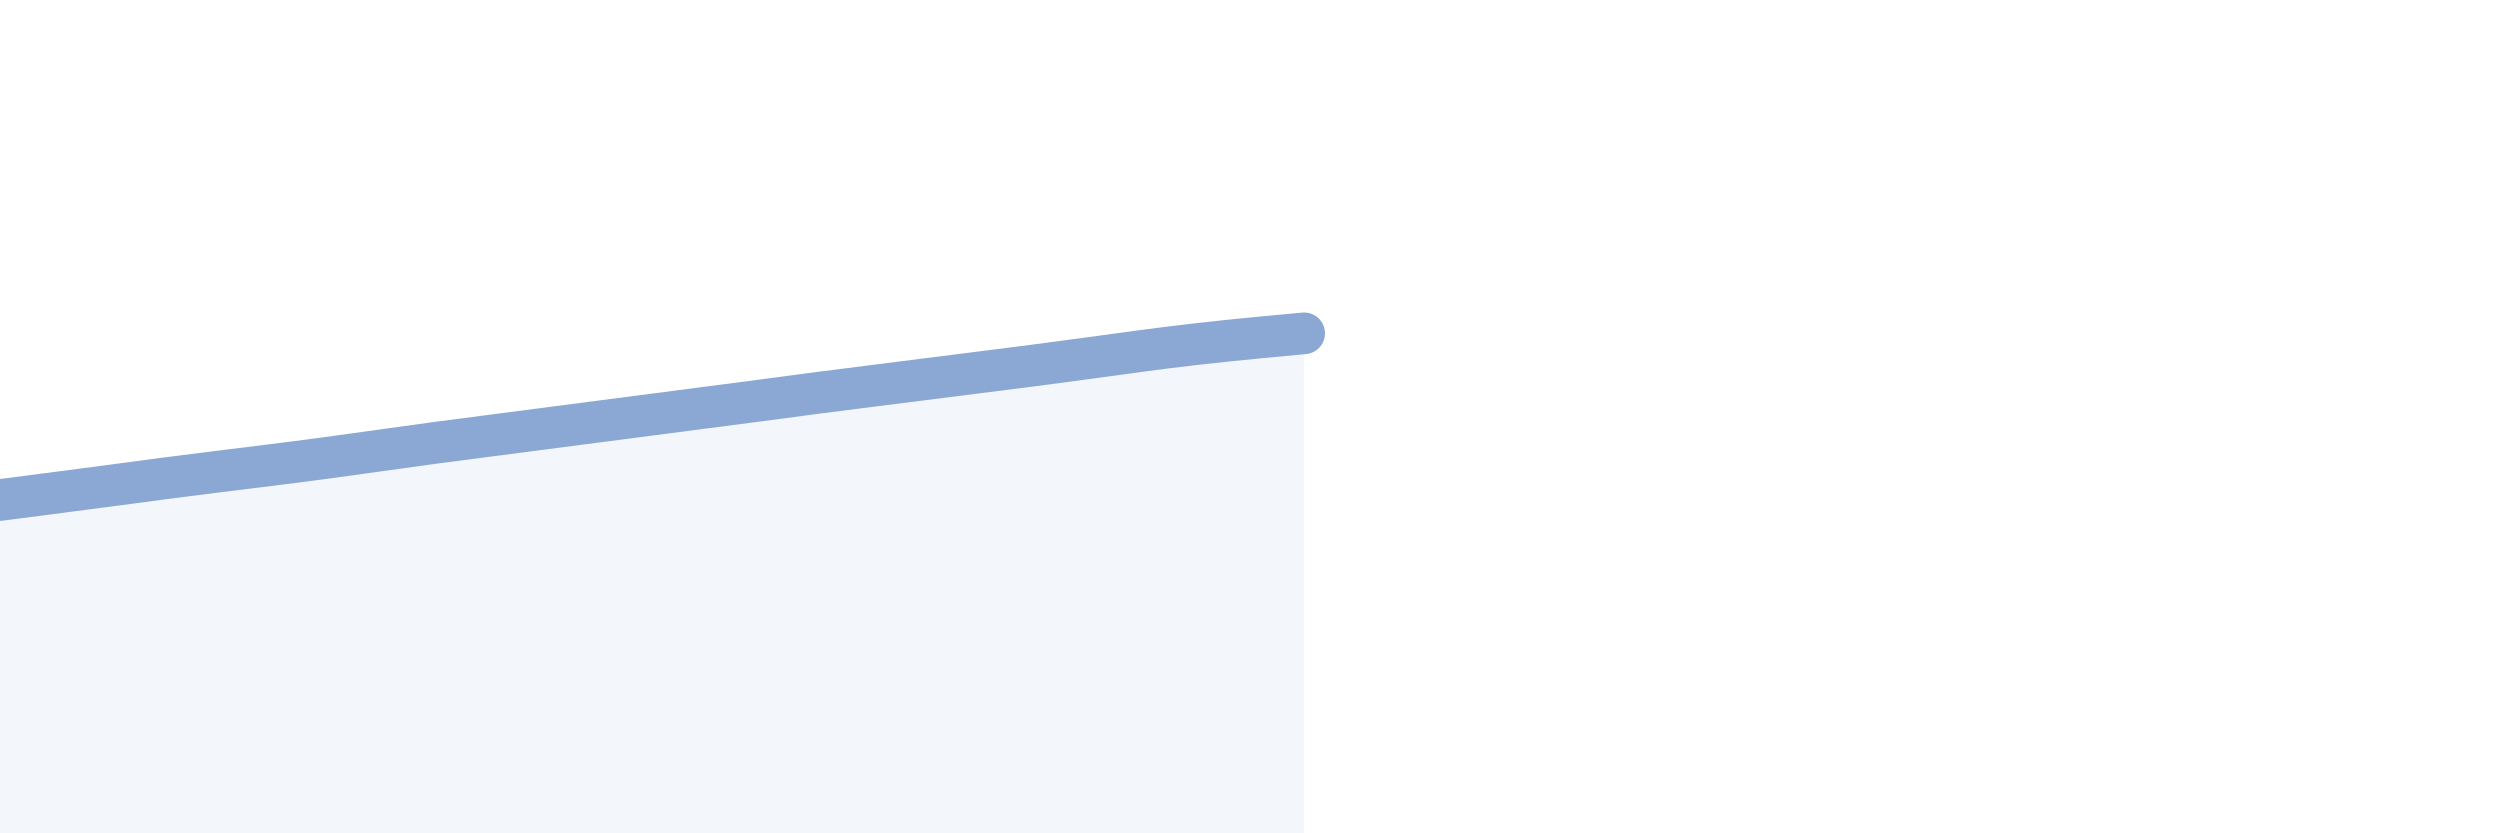 
    <svg width="60" height="20" viewBox="0 0 60 20" xmlns="http://www.w3.org/2000/svg">
      <path
        d="M 0,12 C 0.52,11.93 1.57,11.8 2.61,11.66 C 3.65,11.52 4.18,11.45 5.22,11.32 C 6.26,11.19 6.79,11.13 7.83,10.99 C 8.87,10.85 9.39,10.77 10.43,10.63 C 11.47,10.49 12,10.43 13.04,10.29 C 14.08,10.15 14.61,10.09 15.65,9.95 C 16.69,9.81 17.22,9.75 18.26,9.61 C 19.3,9.47 19.83,9.4 20.87,9.27 C 21.91,9.14 22.44,9.07 23.48,8.94 C 24.52,8.81 25.05,8.74 26.09,8.6 C 27.13,8.46 27.66,8.38 28.7,8.26 C 29.74,8.14 30.78,8.05 31.3,8L31.3 20L0 20Z"
        fill="#8ba7d3"
        opacity="0.1"
        stroke-linecap="round"
        stroke-linejoin="round"
      />
      <path
        d="M 0,12 C 0.52,11.93 1.57,11.8 2.61,11.66 C 3.65,11.52 4.18,11.45 5.22,11.32 C 6.26,11.19 6.79,11.13 7.83,10.99 C 8.87,10.85 9.39,10.77 10.43,10.63 C 11.47,10.49 12,10.43 13.04,10.29 C 14.08,10.15 14.61,10.09 15.65,9.95 C 16.69,9.81 17.22,9.75 18.26,9.61 C 19.3,9.47 19.83,9.4 20.87,9.27 C 21.91,9.14 22.44,9.07 23.48,8.94 C 24.52,8.81 25.05,8.74 26.09,8.6 C 27.13,8.46 27.66,8.38 28.7,8.26 C 29.74,8.14 30.78,8.05 31.3,8"
        stroke="#8ba7d3"
        stroke-width="1"
        fill="none"
        stroke-linecap="round"
        stroke-linejoin="round"
      />
    </svg>
  